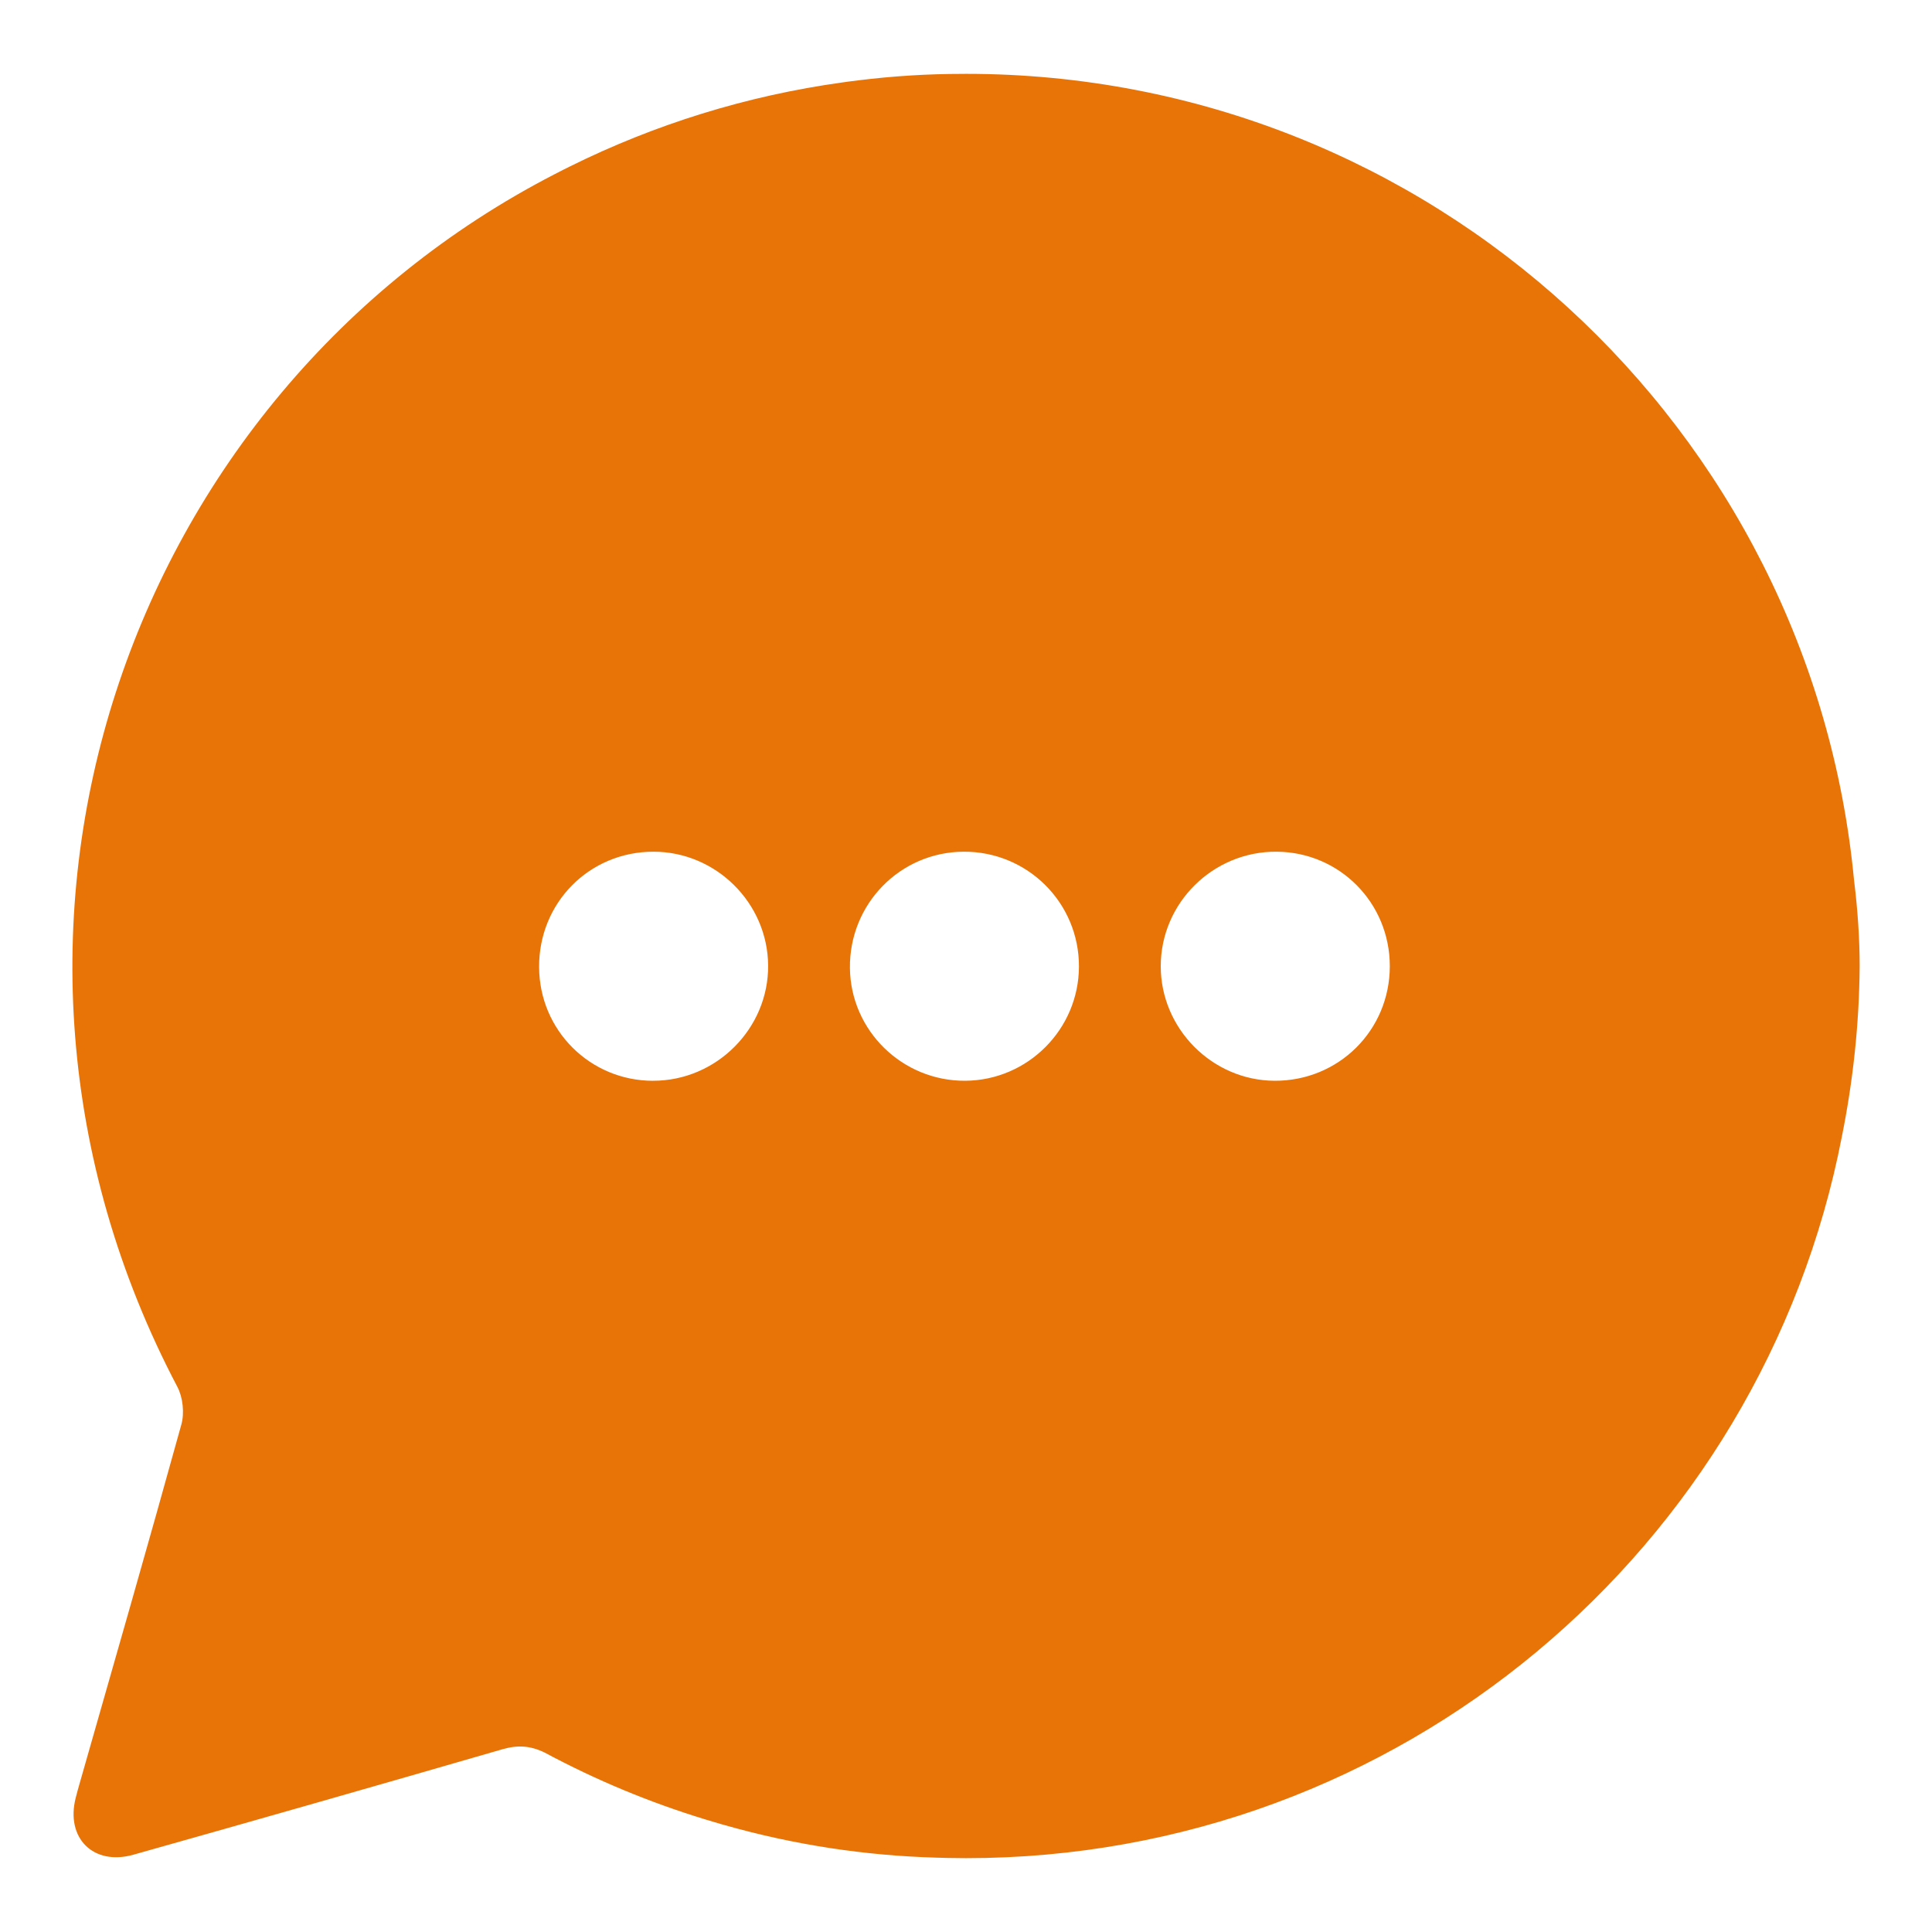 <svg viewBox="0 0 500 500" version="1.1" xmlns="http://www.w3.org/2000/svg">
  <defs>
    <style>
      .cls-1 {
        fill: #e87407;
      }
    </style>
  </defs>
  
  <g>
    <g id="Capa_1">
      <path d="M479.86,228.15c-11.01-117.27-109.71-209.04-229.86-209.04-.34,0-.67.01-1,.01-8.86,0-17.82.55-26.86,1.67-.92.11-1.84.22-2.76.35-.42.06-.85.12-1.27.18-24.99,3.45-48.71,10.91-70.48,21.69-.6.29-1.19.59-1.79.89-.75.38-1.5.77-2.24,1.15C32.89,102.1-16.11,241.01,45.91,358.93c1.42,2.7,1.85,6.74,1.04,9.68-8.6,31.09-17.54,62.09-26.39,93.11-.34,1.19-.67,2.37-.97,3.57-2.65,10.37,4.54,17.63,14.92,14.71,31.84-8.97,63.65-18.06,95.43-27.27,4-1.16,7.28-.99,11.05.85,13.17,7.07,27.11,12.89,41.66,17.32,1.26.39,2.53.76,3.79,1.13.4.11.81.22,1.21.34,17.85,5.06,36.09,7.86,54.72,8.39.85.03,1.7.06,2.55.07,1.06.02,2.12.04,3.18.04.64,0,1.27.02,1.91.02,112.38,0,205.98-80.29,226.64-186.62,2.9-14.38,4.52-29.18,4.63-44.28,0-6.91-.51-14.5-1.41-21.84ZM168.99,279.71c-16.31-.03-29.39-13.08-29.47-29.41-.09-16.67,13.01-29.89,29.61-29.88,16.16.01,29.52,13.24,29.66,29.39.15,16.35-13.39,29.92-29.8,29.89ZM249.79,279.7c-16.26.09-29.62-12.95-29.83-29.13-.21-16.57,12.95-30.06,29.42-30.15,16.53-.09,29.9,13.23,29.85,29.73-.05,16.22-13.24,29.45-29.44,29.55ZM329.81,279.7c-16.11-.1-29.41-13.5-29.41-29.64,0-16.39,13.56-29.78,30.02-29.64,16.3.13,29.26,13.26,29.26,29.62,0,16.6-13.26,29.76-29.86,29.66Z" class="cls-1"></path>
    </g>
  </g>
</svg>